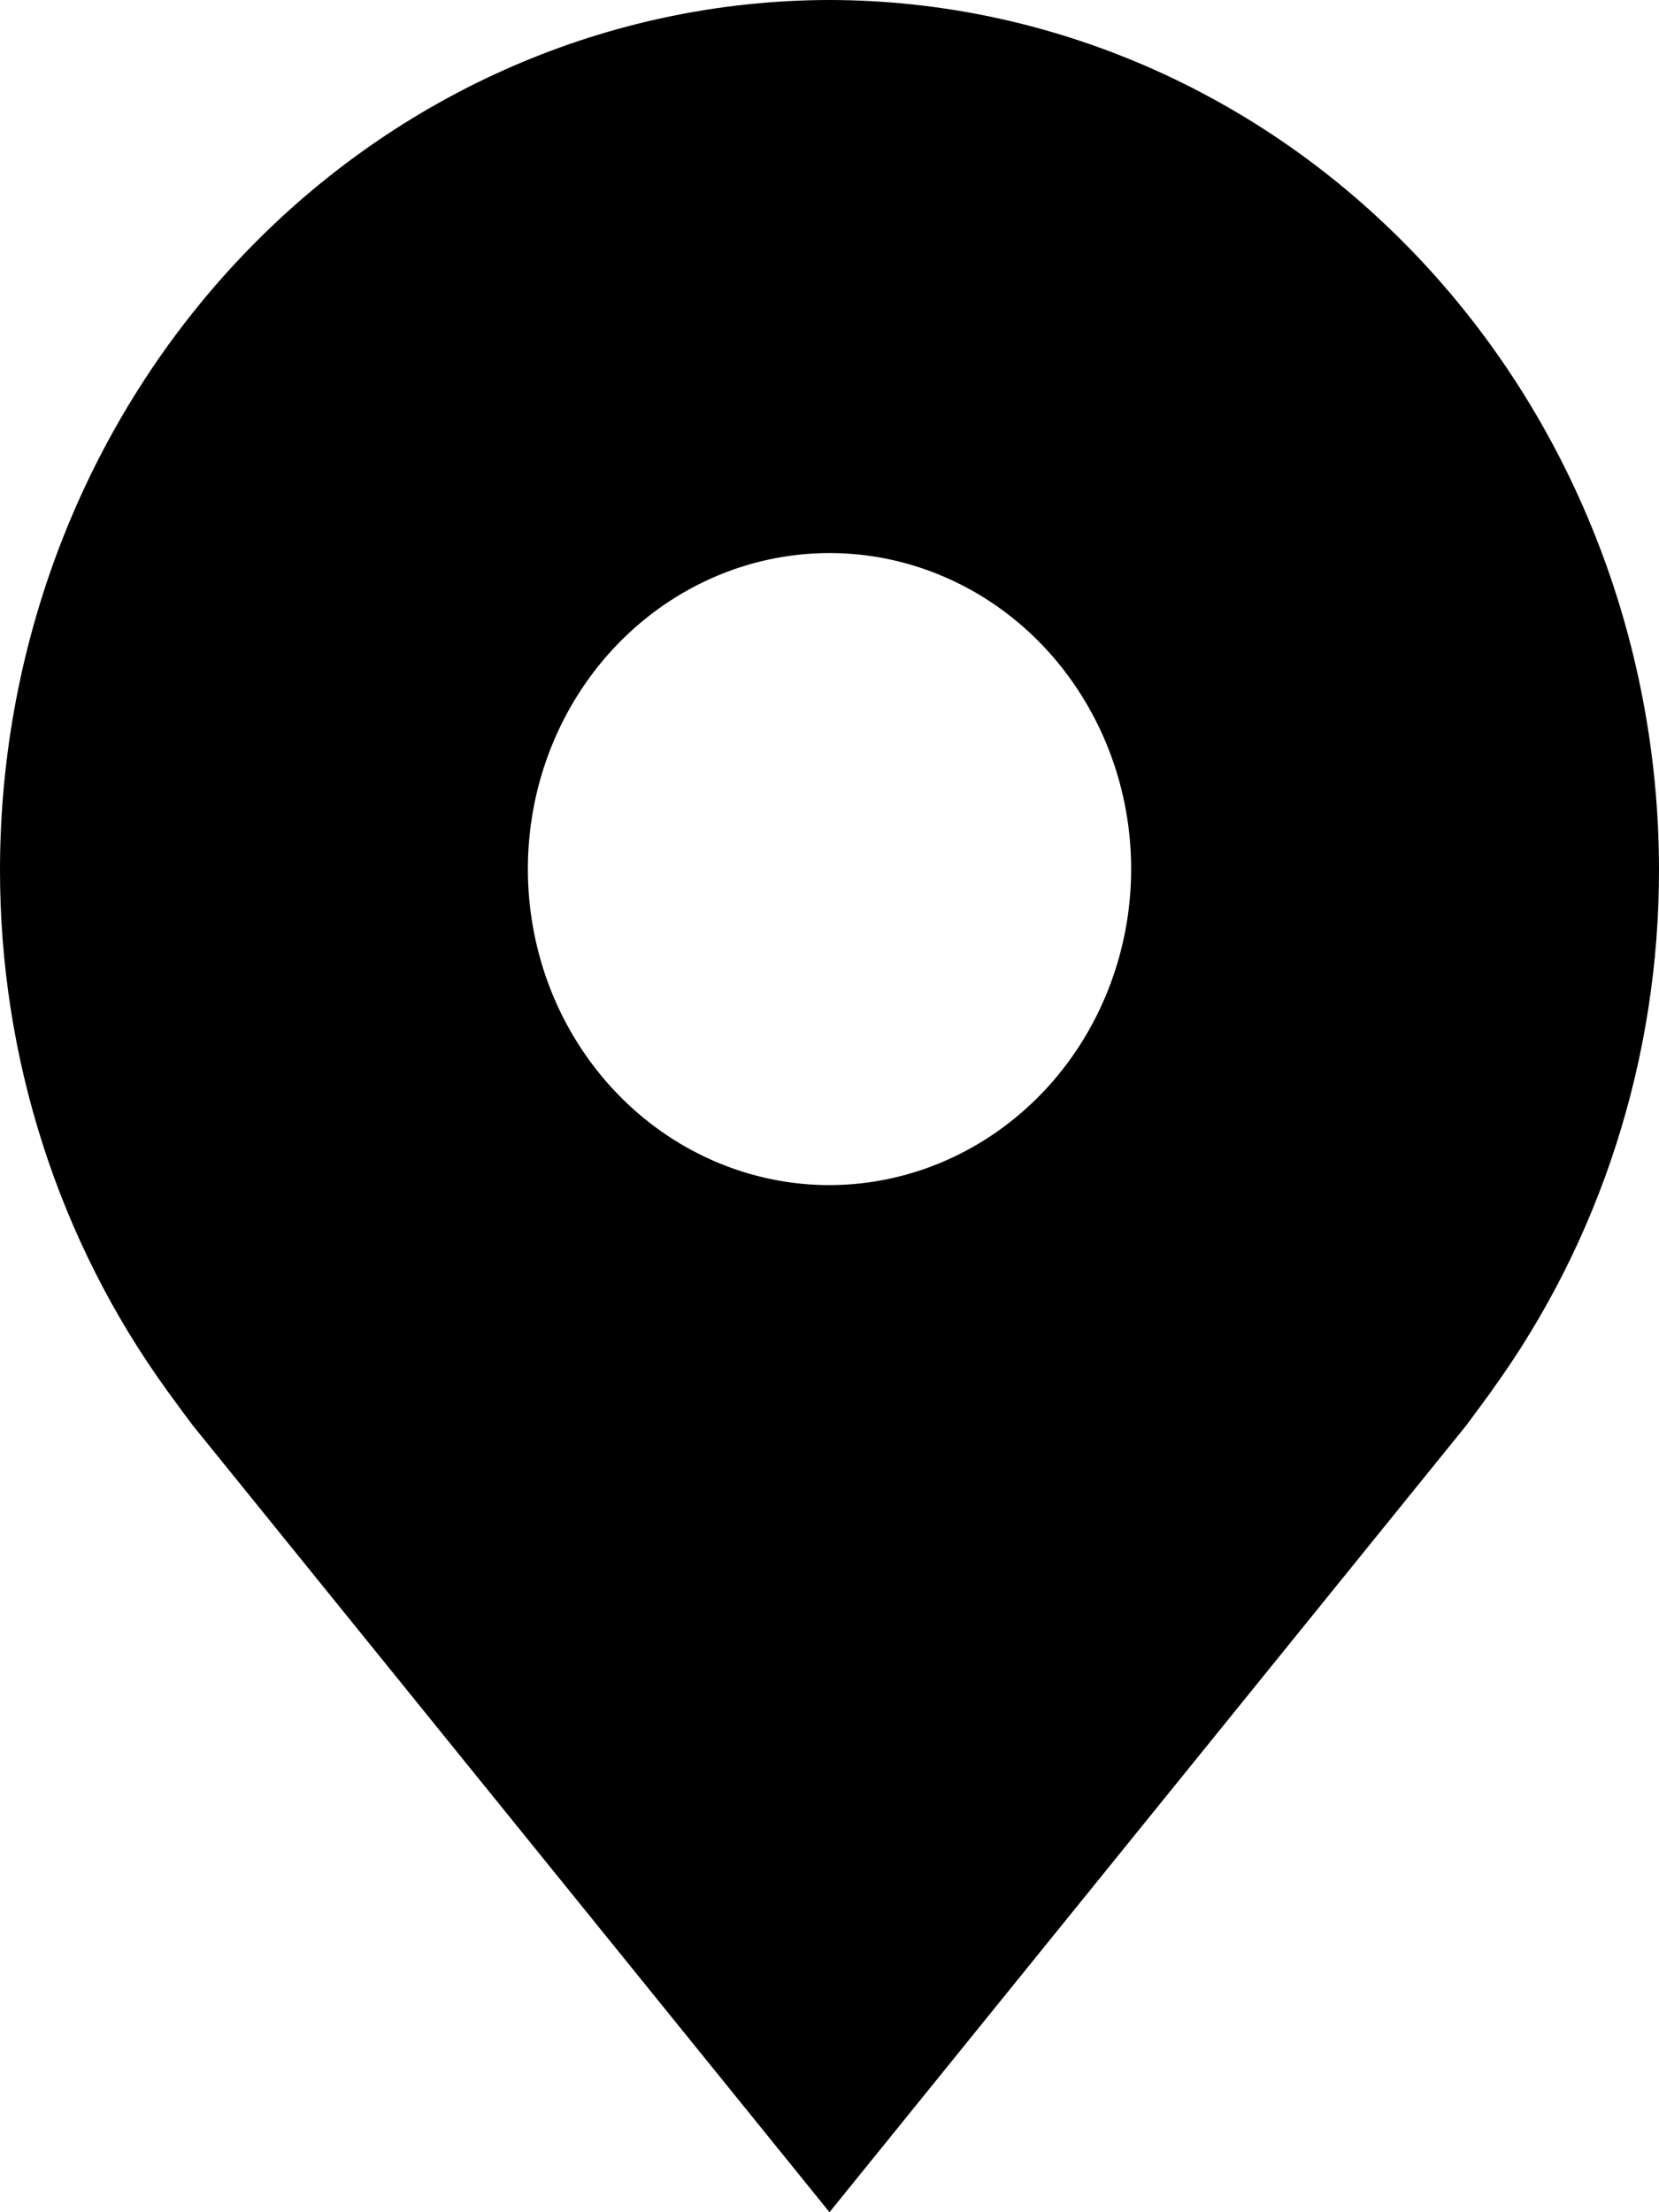 <svg width="18" height="24" viewBox="0 0 18 24" fill="none" xmlns="http://www.w3.org/2000/svg">
<path d="M9 0C6.614 0.003 4.326 0.997 2.639 2.765C0.952 4.532 0.003 6.929 9.57508e-06 9.429C-0.003 11.471 0.634 13.459 1.813 15.086C1.813 15.086 2.059 15.424 2.099 15.473L9 24L15.905 15.469C15.941 15.423 16.187 15.086 16.187 15.086L16.188 15.083C17.366 13.457 18.003 11.47 18 9.429C17.997 6.929 17.048 4.532 15.361 2.765C13.674 0.997 11.386 0.003 9 0ZM9 12.857C8.353 12.857 7.72 12.656 7.182 12.279C6.644 11.903 6.224 11.367 5.976 10.741C5.729 10.114 5.664 9.425 5.79 8.76C5.916 8.095 6.228 7.484 6.686 7.004C7.144 6.525 7.727 6.198 8.362 6.066C8.996 5.934 9.654 6.001 10.252 6.261C10.85 6.52 11.362 6.96 11.721 7.524C12.081 8.088 12.273 8.75 12.273 9.429C12.272 10.338 11.927 11.209 11.313 11.852C10.699 12.494 9.868 12.856 9 12.857Z" fill="#000000"/>
</svg>
